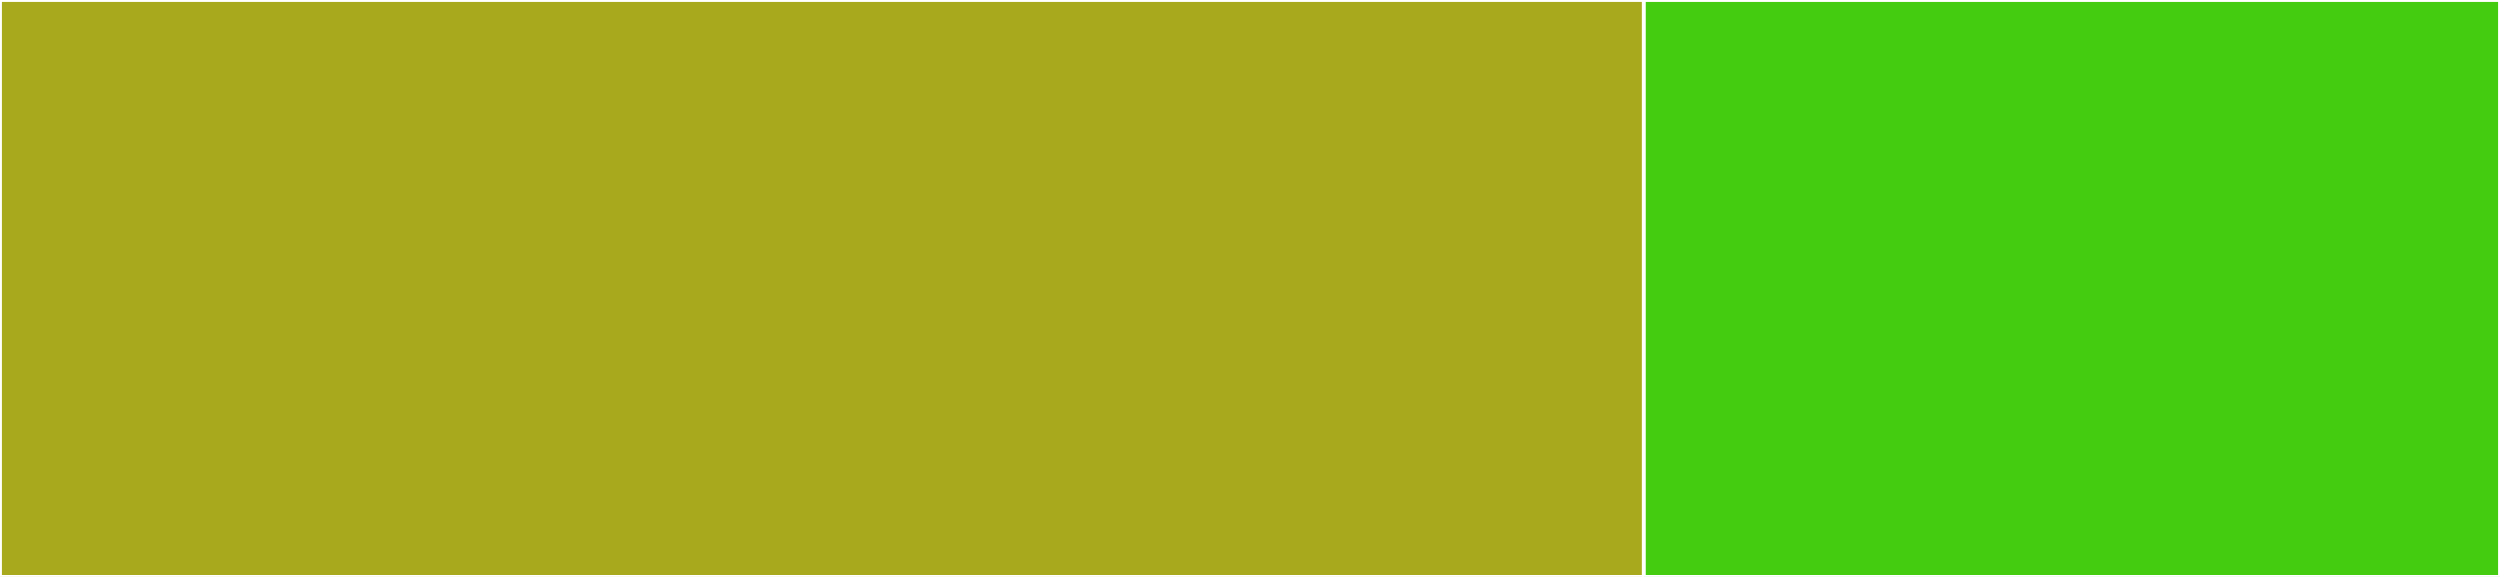 <svg baseProfile="full" width="650" height="150" viewBox="0 0 650 150" version="1.1"
xmlns="http://www.w3.org/2000/svg" xmlns:ev="http://www.w3.org/2001/xml-events"
xmlns:xlink="http://www.w3.org/1999/xlink">

<rect x="0" y="0" width="650" height="150" fill="#333333" stroke="none"/>

<style>rect.s{mask:url(#mask);}</style>
<defs>
  <pattern id="white" width="4" height="4" patternUnits="userSpaceOnUse" patternTransform="rotate(45)">
    <rect width="2" height="2" transform="translate(0,0)" fill="white"></rect>
  </pattern>
  <mask id="mask">
    <rect x="0" y="0" width="100%" height="100%" fill="url(#white)"></rect>
  </mask>
</defs>

<rect x="0" y="0" width="427.397" height="150.0" fill="#a9a91d" stroke="white" stroke-width="1" class=" tooltipped" data-content="PokerBots.jl"><title>PokerBots.jl</title></rect>
<rect x="427.397" y="0" width="222.603" height="150.0" fill="#4c1" stroke="white" stroke-width="1" class=" tooltipped" data-content="bots.jl"><title>bots.jl</title></rect>
</svg>